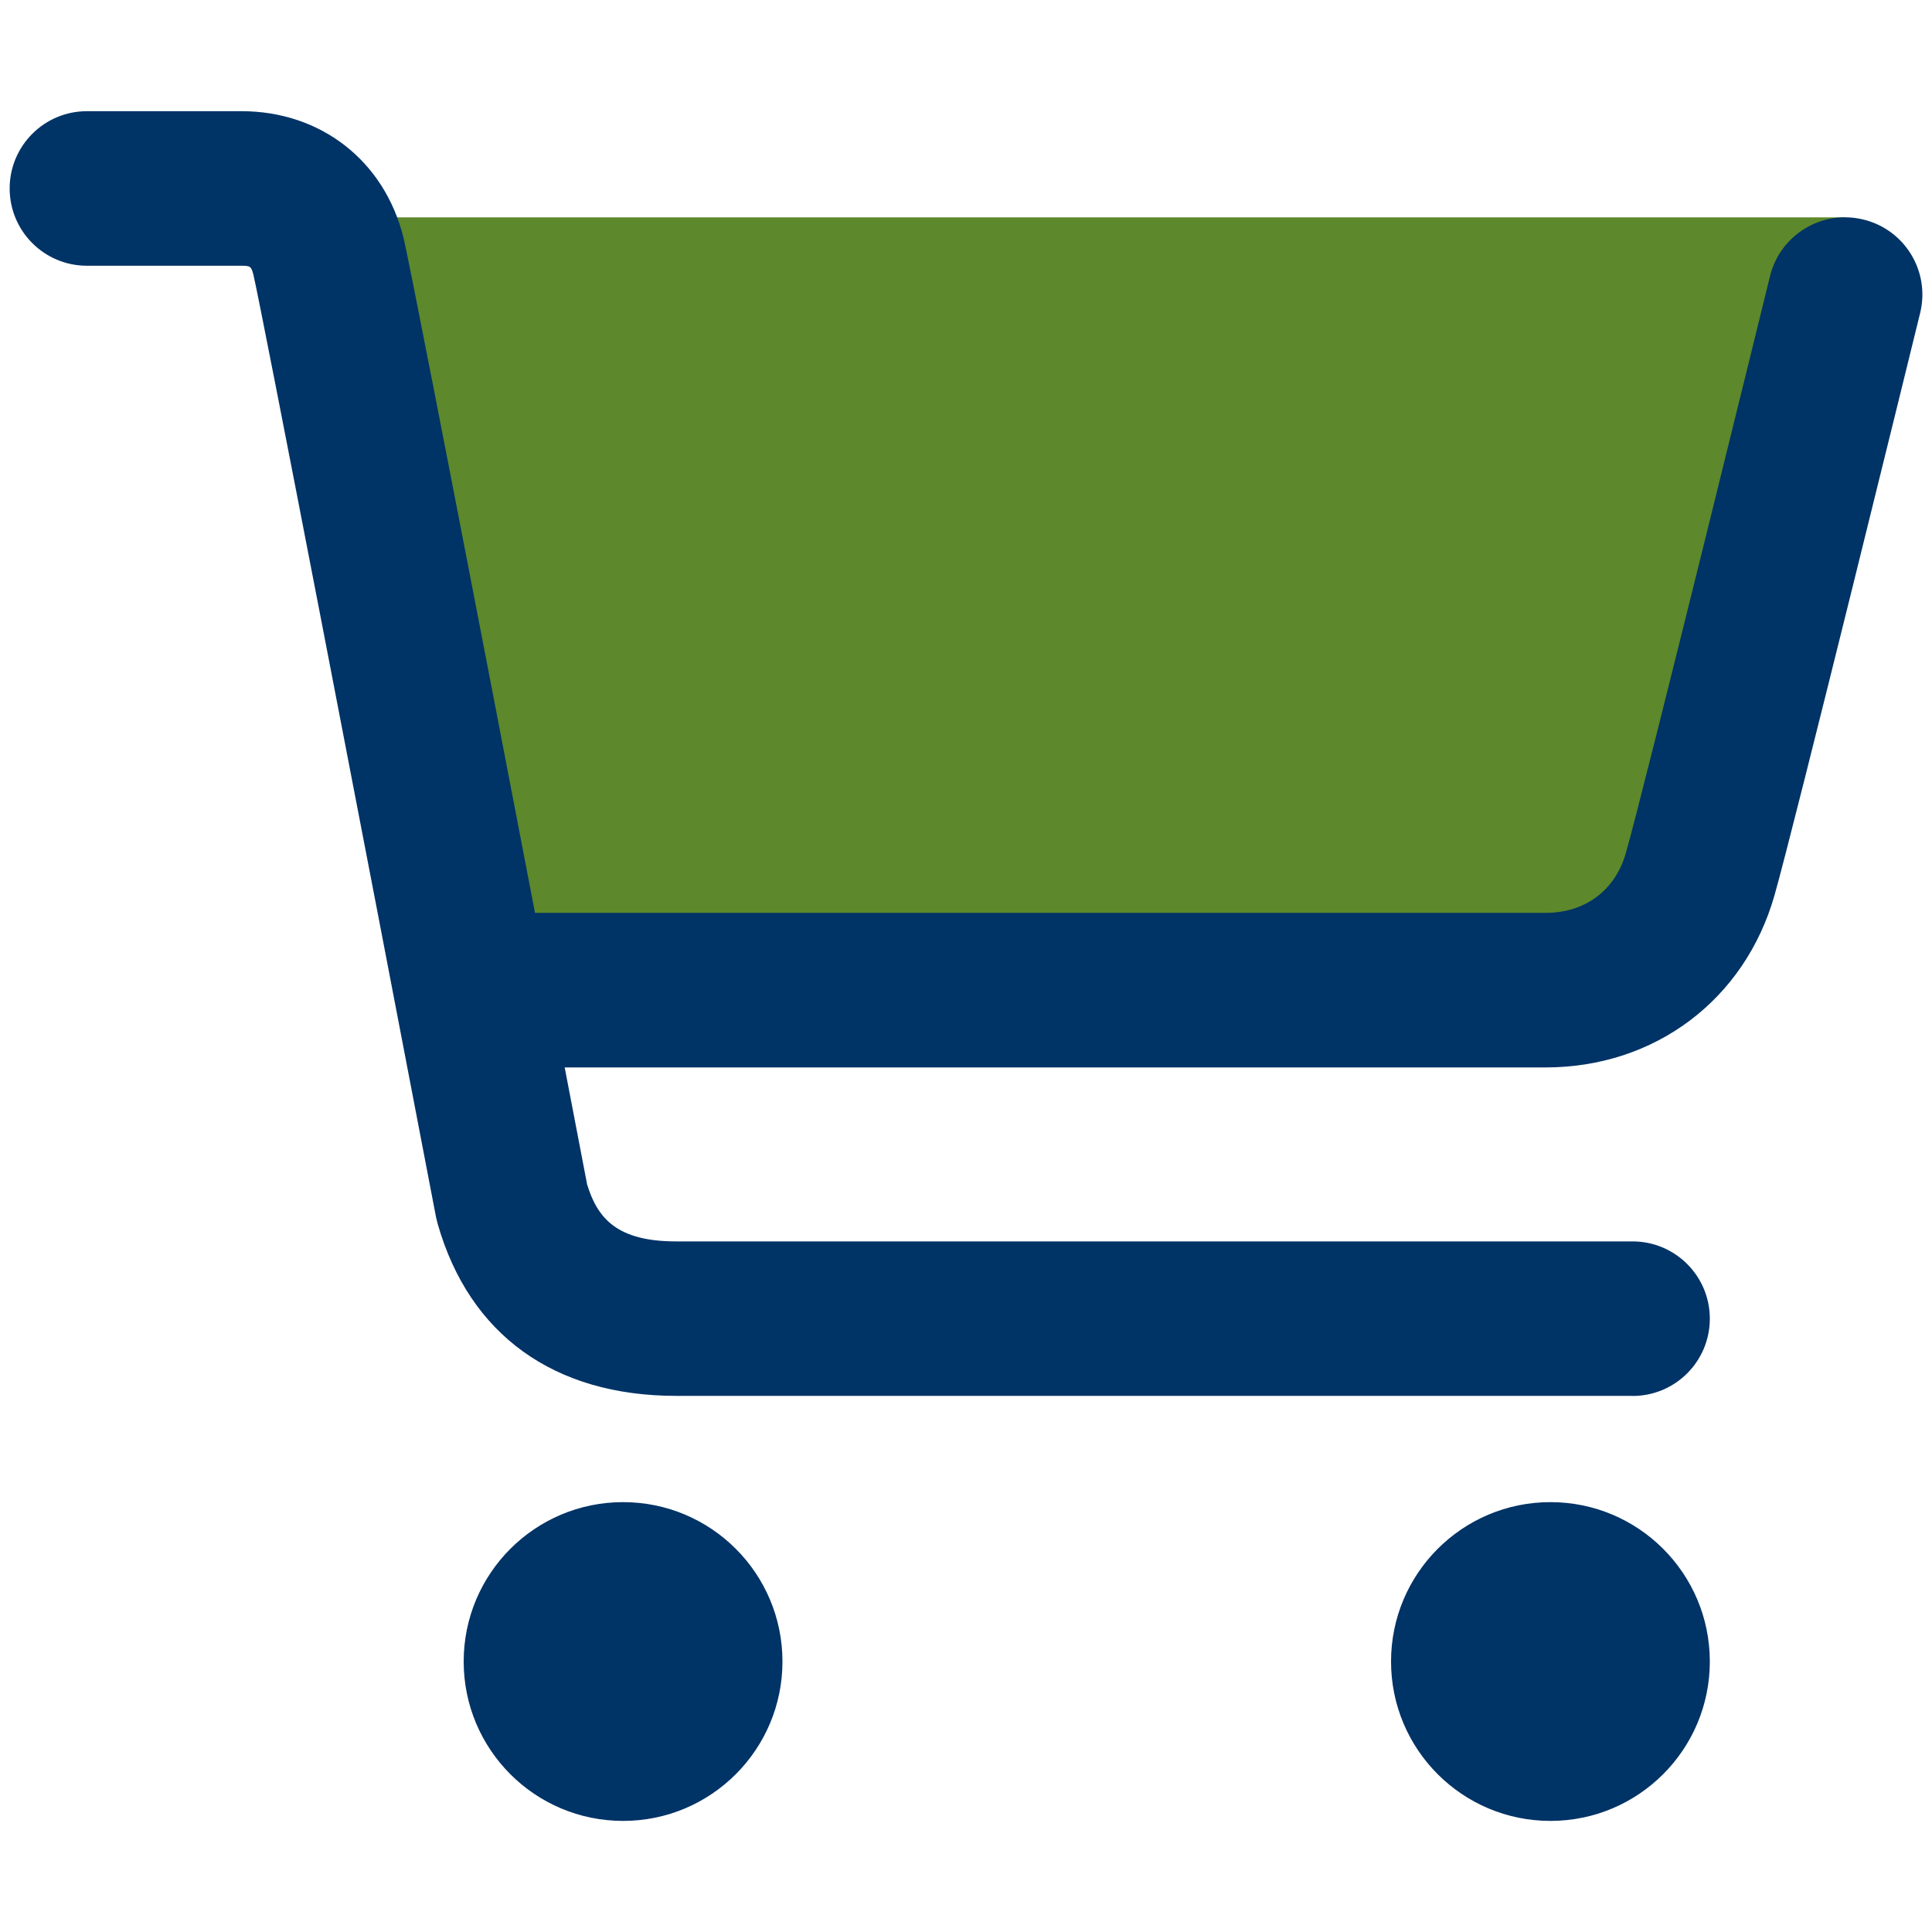 <?xml version="1.0" encoding="UTF-8"?><svg id="a" xmlns="http://www.w3.org/2000/svg" width="200" height="200" viewBox="0 0 200 200"><rect width="200" height="200" style="fill:none;"/><polygon points="33 22.5 191 22.5 171 100.5 48 100.5 33 22.5" style="fill:#5d882b;"/><path d="M169,144.5h-99c-12.64,0-21.41-6.32-24.69-17.8l-.17-.69c-7.16-37.4-18.11-94.25-18.91-97.58-.22-.87-.34-.92-1.23-.92H9c-4.42,0-8-3.58-8-8s3.58-8,8-8h16c8.2,0,14.78,5.13,16.76,13.06,1.01,4.05,16.86,86.76,19.02,98.05,1.09,3.55,3.14,5.89,9.22,5.89h99c4.42,0,8,3.58,8,8s-3.58,8-8,8Z" style="fill:#036;"/><path d="M160,110.5H53c-4.42,0-8-3.58-8-8s3.58-8,8-8h107c4.09,0,7.2-2.32,8.31-6.2,1.94-6.78,14.79-59.18,14.92-59.71,1.05-4.29,5.39-6.92,9.68-5.86,4.29,1.05,6.92,5.38,5.86,9.68-.53,2.17-13.06,53.23-15.08,60.29-3.09,10.81-12.39,17.8-23.69,17.8Z" style="fill:#036;"/><circle cx="64.5" cy="172" r="16.5" style="fill:#036;"/><circle cx="160.5" cy="172" r="16.5" style="fill:#036;"/></svg>